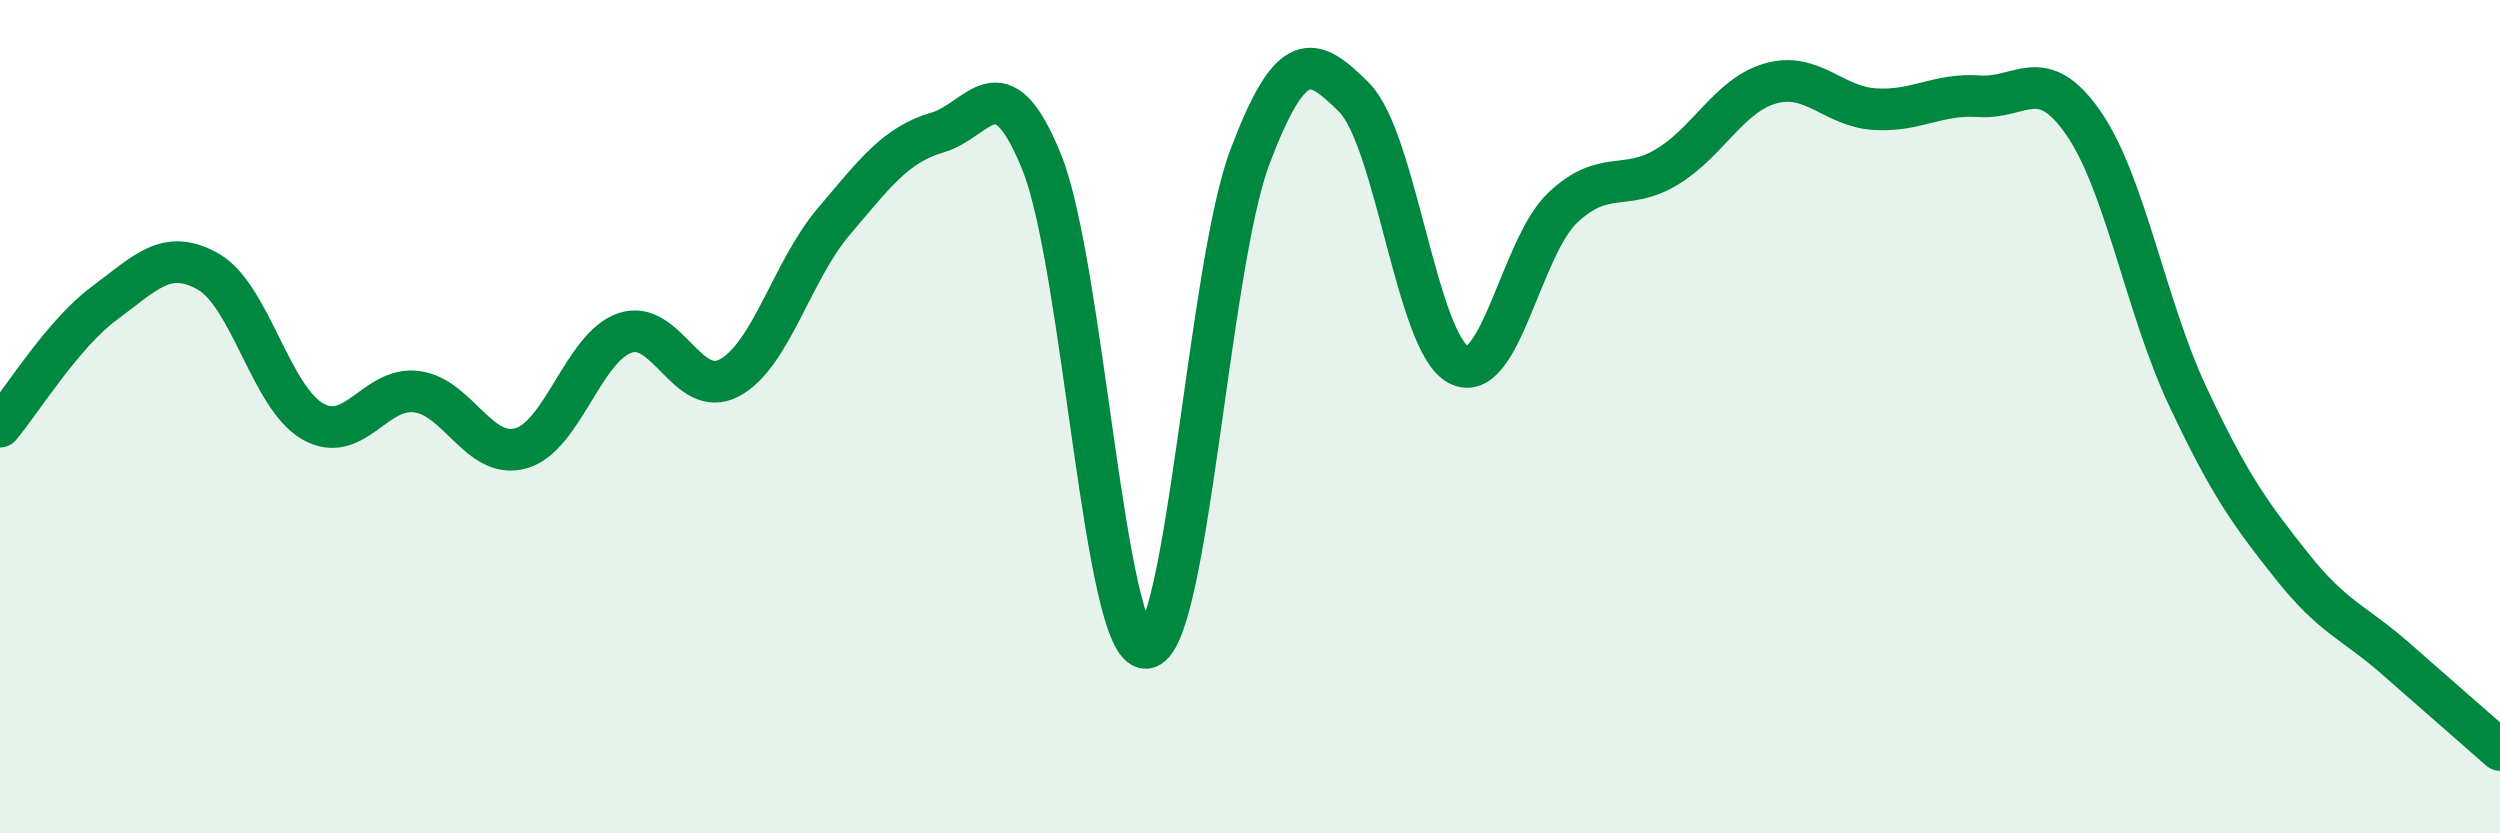 
    <svg width="60" height="20" viewBox="0 0 60 20" xmlns="http://www.w3.org/2000/svg">
      <path
        d="M 0,10.24 C 0.5,9.65 1.5,8.02 2.5,7.28 C 3.5,6.54 4,5.95 5,6.52 C 6,7.09 6.5,9.53 7.5,10.11 C 8.5,10.69 9,9.27 10,9.4 C 11,9.53 11.5,11.04 12.5,10.76 C 13.5,10.48 14,8.33 15,7.99 C 16,7.65 16.5,9.6 17.5,9.07 C 18.5,8.54 19,6.51 20,5.33 C 21,4.15 21.5,3.47 22.5,3.18 C 23.5,2.89 24,1.42 25,3.89 C 26,6.36 26.5,15.58 27.5,15.55 C 28.5,15.52 29,6.4 30,3.76 C 31,1.12 31.5,1.34 32.5,2.34 C 33.5,3.34 34,8.22 35,8.75 C 36,9.28 36.5,5.94 37.5,4.99 C 38.5,4.04 39,4.61 40,4.01 C 41,3.41 41.5,2.28 42.5,2 C 43.5,1.72 44,2.56 45,2.62 C 46,2.68 46.5,2.24 47.5,2.31 C 48.5,2.38 49,1.51 50,2.95 C 51,4.39 51.5,7.37 52.5,9.5 C 53.5,11.63 54,12.32 55,13.58 C 56,14.84 56.5,14.93 57.5,15.81 C 58.5,16.69 59.5,17.56 60,18L60 20L0 20Z"
        fill="#008740"
        opacity="0.1"
        stroke-linecap="round"
        stroke-linejoin="round"
      />
      <path
        d="M 0,10.24 C 0.5,9.65 1.5,8.02 2.5,7.28 C 3.5,6.54 4,5.95 5,6.52 C 6,7.09 6.5,9.53 7.5,10.11 C 8.5,10.69 9,9.27 10,9.4 C 11,9.53 11.5,11.04 12.5,10.76 C 13.5,10.48 14,8.33 15,7.99 C 16,7.65 16.5,9.6 17.5,9.07 C 18.5,8.54 19,6.51 20,5.33 C 21,4.15 21.5,3.47 22.5,3.18 C 23.5,2.89 24,1.42 25,3.89 C 26,6.36 26.5,15.58 27.5,15.55 C 28.5,15.52 29,6.4 30,3.76 C 31,1.12 31.5,1.34 32.5,2.34 C 33.5,3.34 34,8.22 35,8.75 C 36,9.28 36.5,5.94 37.5,4.99 C 38.5,4.04 39,4.61 40,4.01 C 41,3.41 41.5,2.28 42.5,2 C 43.5,1.72 44,2.56 45,2.62 C 46,2.68 46.5,2.24 47.5,2.31 C 48.5,2.38 49,1.51 50,2.95 C 51,4.39 51.5,7.37 52.5,9.5 C 53.5,11.63 54,12.32 55,13.58 C 56,14.84 56.5,14.93 57.5,15.81 C 58.5,16.69 59.5,17.56 60,18"
        stroke="#008740"
        stroke-width="1"
        fill="none"
        stroke-linecap="round"
        stroke-linejoin="round"
      />
    </svg>
  